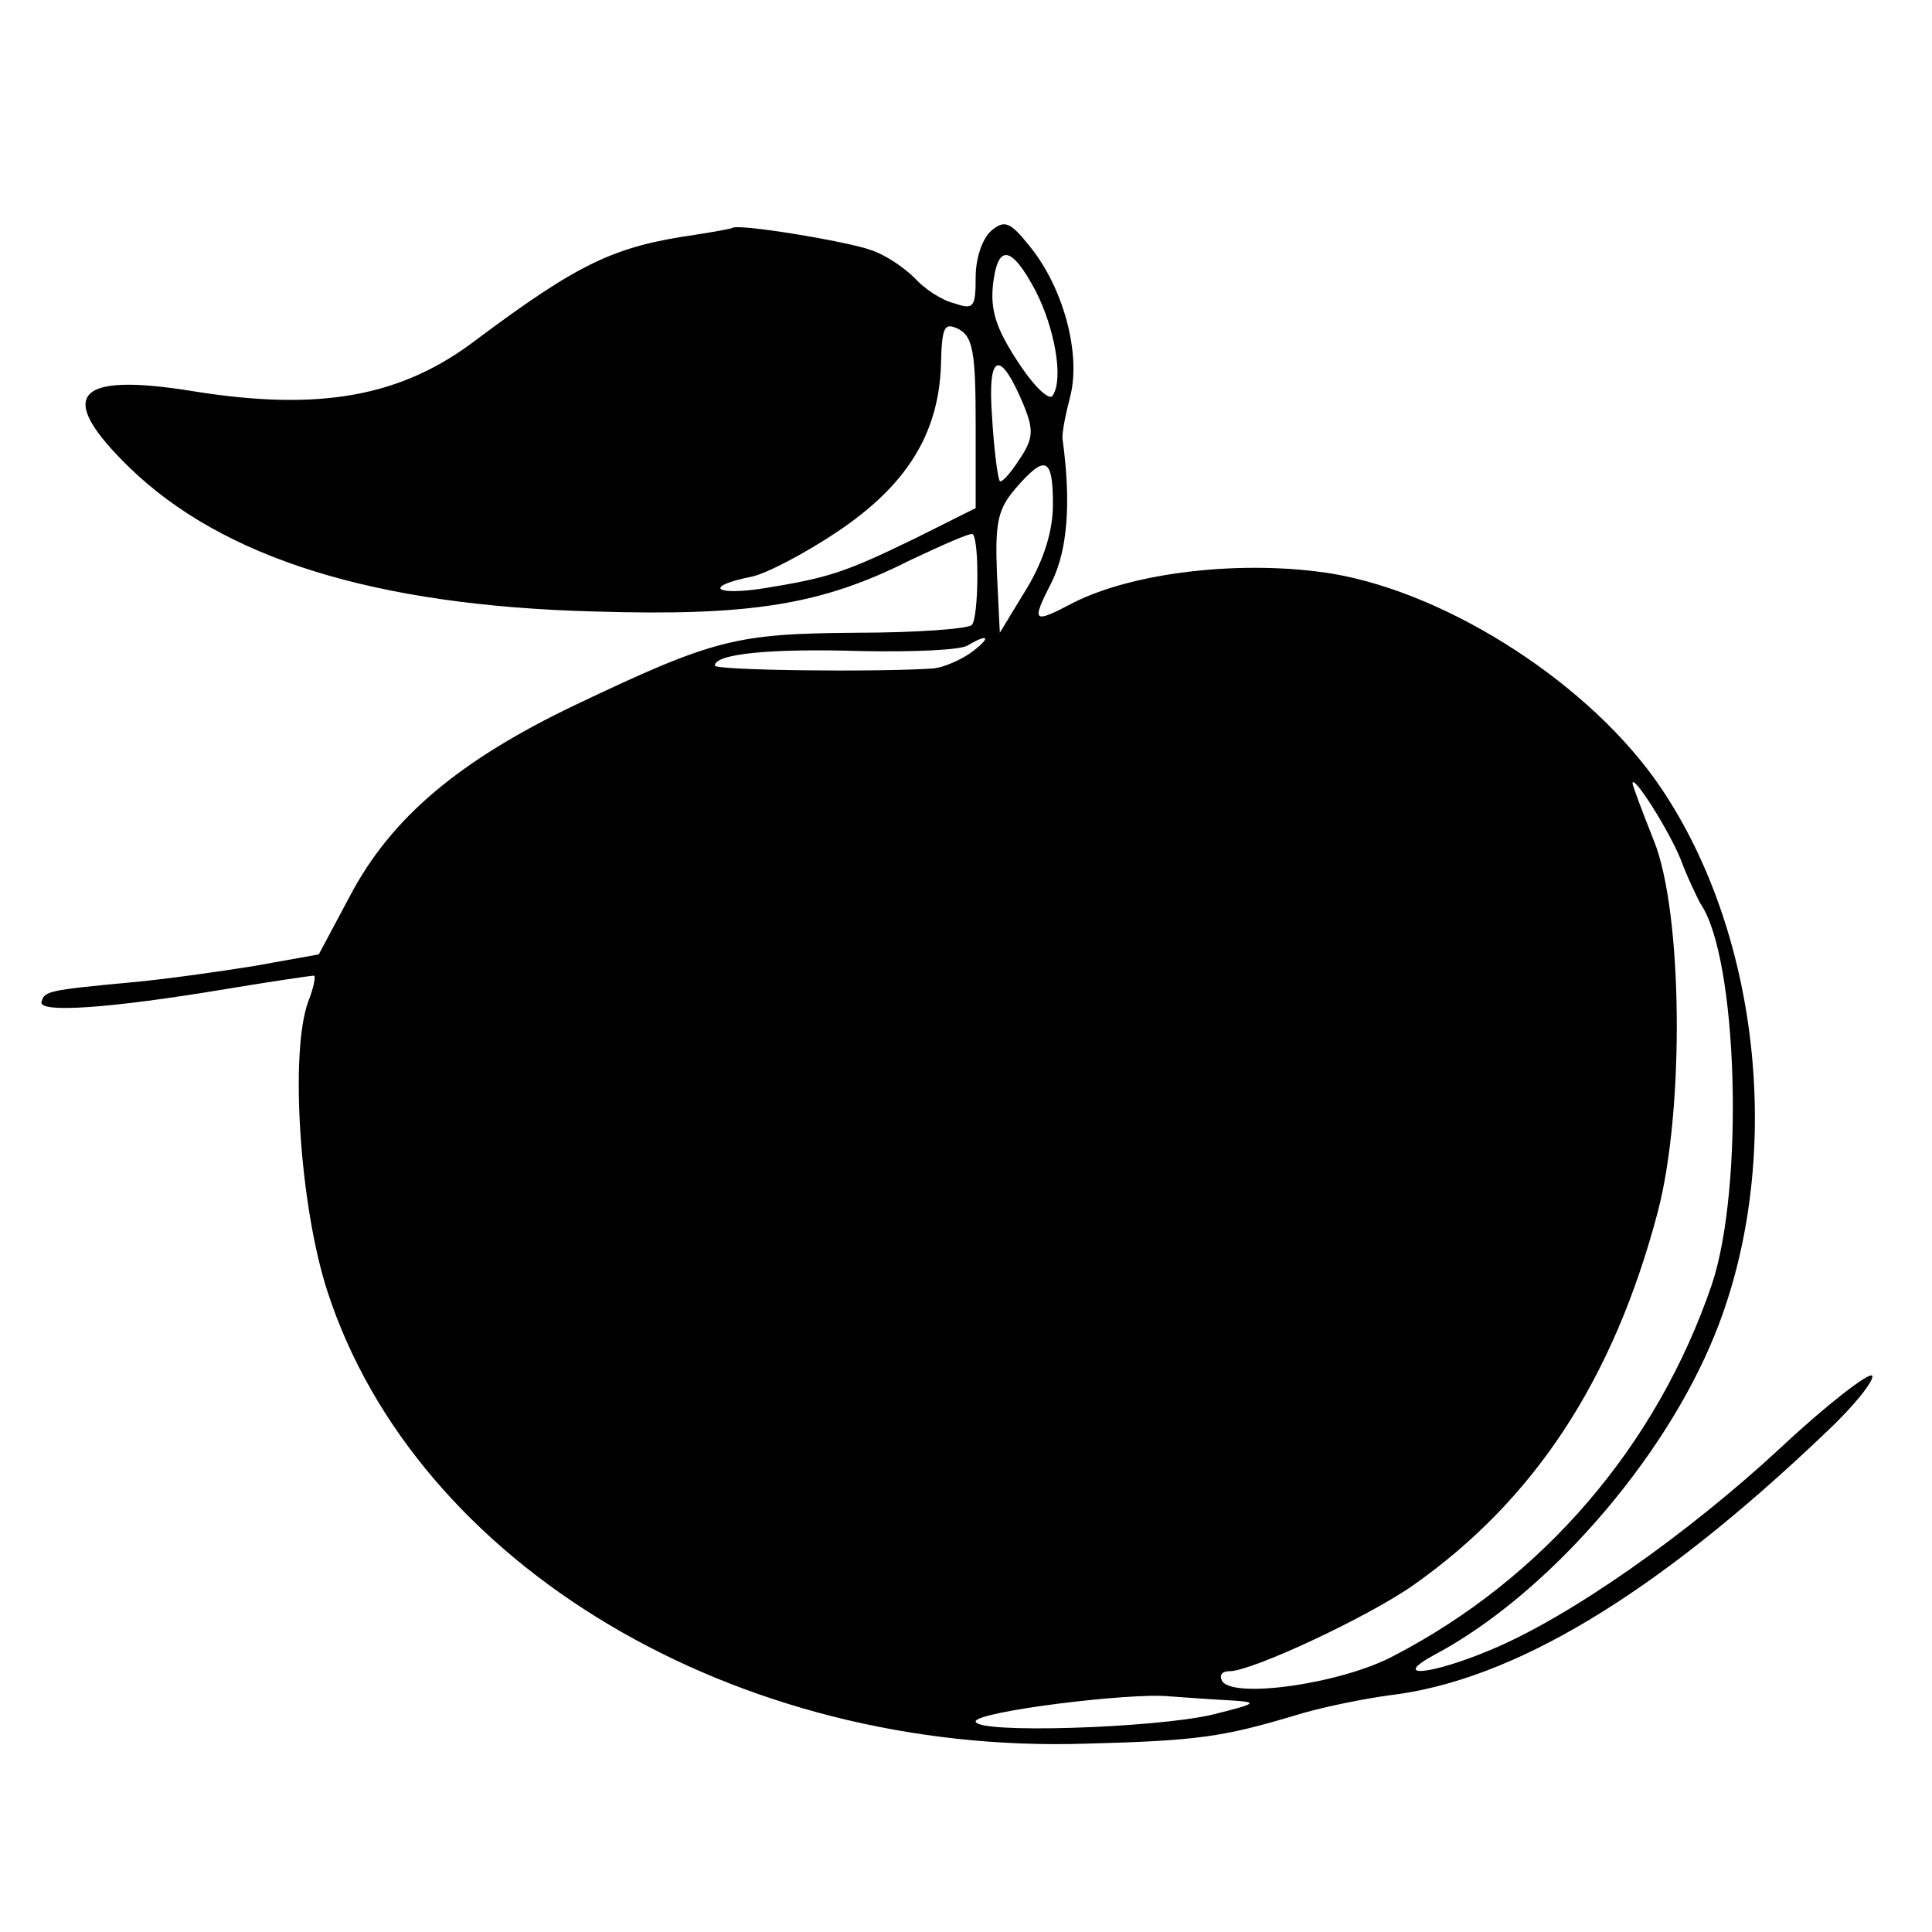 <?xml version="1.0" standalone="no"?>
<!DOCTYPE svg PUBLIC "-//W3C//DTD SVG 20010904//EN"
 "http://www.w3.org/TR/2001/REC-SVG-20010904/DTD/svg10.dtd">
<svg version="1.0" xmlns="http://www.w3.org/2000/svg"
 width="200pt" height="200pt" viewBox="0 0 200 200"
 preserveAspectRatio="xMidYMid meet">
<g transform="translate(0,200) scale(0.1,-0.1)"
fill="#000000" stroke="none">
<path d="M758 1764 c-2 -1 -19 -4 -38 -7 -84 -12 -120 -29 -226 -108 -78 -60
-163 -75 -294 -54 -123 20 -143 -4 -66 -79 97 -94 254 -143 481 -149 162 -5
236 7 327 53 34 16 63 29 65 27 7 -7 6 -87 -1 -94 -4 -4 -58 -8 -119 -8 -125
-1 -147 -6 -292 -75 -119 -57 -190 -116 -233 -198 l-32 -60 -67 -12 c-37 -6
-94 -14 -128 -17 -85 -8 -89 -9 -92 -20 -4 -12 70 -7 190 13 48 8 89 14 92 14
2 0 0 -12 -6 -27 -19 -52 -9 -211 20 -300 92 -283 422 -480 786 -468 115 3
141 7 215 29 25 8 69 17 98 21 128 15 276 104 452 272 30 28 51 55 48 59 -4 3
-47 -30 -95 -75 -96 -89 -218 -175 -300 -209 -62 -26 -104 -30 -58 -5 115 61
237 200 290 331 72 177 49 412 -56 567 -71 105 -217 200 -339 221 -92 15 -206
2 -269 -30 -42 -22 -44 -21 -22 22 16 33 20 81 11 147 -1 6 3 26 8 45 11 44
-7 112 -42 155 -20 25 -26 28 -40 16 -9 -8 -16 -28 -16 -48 0 -31 -2 -34 -22
-27 -13 3 -31 15 -41 26 -11 11 -30 24 -45 29 -24 9 -139 28 -144 23z m314
-65 c20 -39 29 -91 18 -108 -3 -7 -19 8 -36 34 -23 35 -29 54 -26 81 5 42 19
40 44 -7z m-62 -137 l0 -88 -62 -31 c-74 -36 -90 -41 -157 -52 -52 -8 -63 2
-13 12 15 3 55 24 88 46 72 48 105 101 108 171 1 42 3 47 19 39 14 -8 17 -24
17 -97z m50 18 c10 -25 10 -34 -5 -56 -9 -14 -18 -24 -20 -22 -2 2 -6 32 -8
66 -5 67 8 72 33 12z m30 -102 c0 -27 -9 -57 -27 -87 l-28 -46 -3 62 c-2 52 1
66 19 87 31 36 39 33 39 -16z m-84 -153 c-11 -8 -29 -16 -40 -17 -60 -4 -226
-2 -226 3 0 12 56 18 152 15 54 -1 103 1 110 6 22 13 24 8 4 -7z m734 -215 c7
-19 17 -39 20 -45 39 -55 46 -294 12 -395 -57 -167 -175 -304 -329 -384 -54
-29 -167 -45 -178 -26 -3 6 0 10 8 10 23 0 143 56 190 89 125 88 207 212 253
386 28 106 26 311 -4 385 -12 30 -22 57 -22 59 0 11 38 -49 50 -79z m-470
-870 c34 -2 33 -3 -15 -15 -60 -14 -245 -20 -245 -7 0 10 159 30 200 26 14 -1
41 -3 60 -4z"/>
</g>
</svg>
